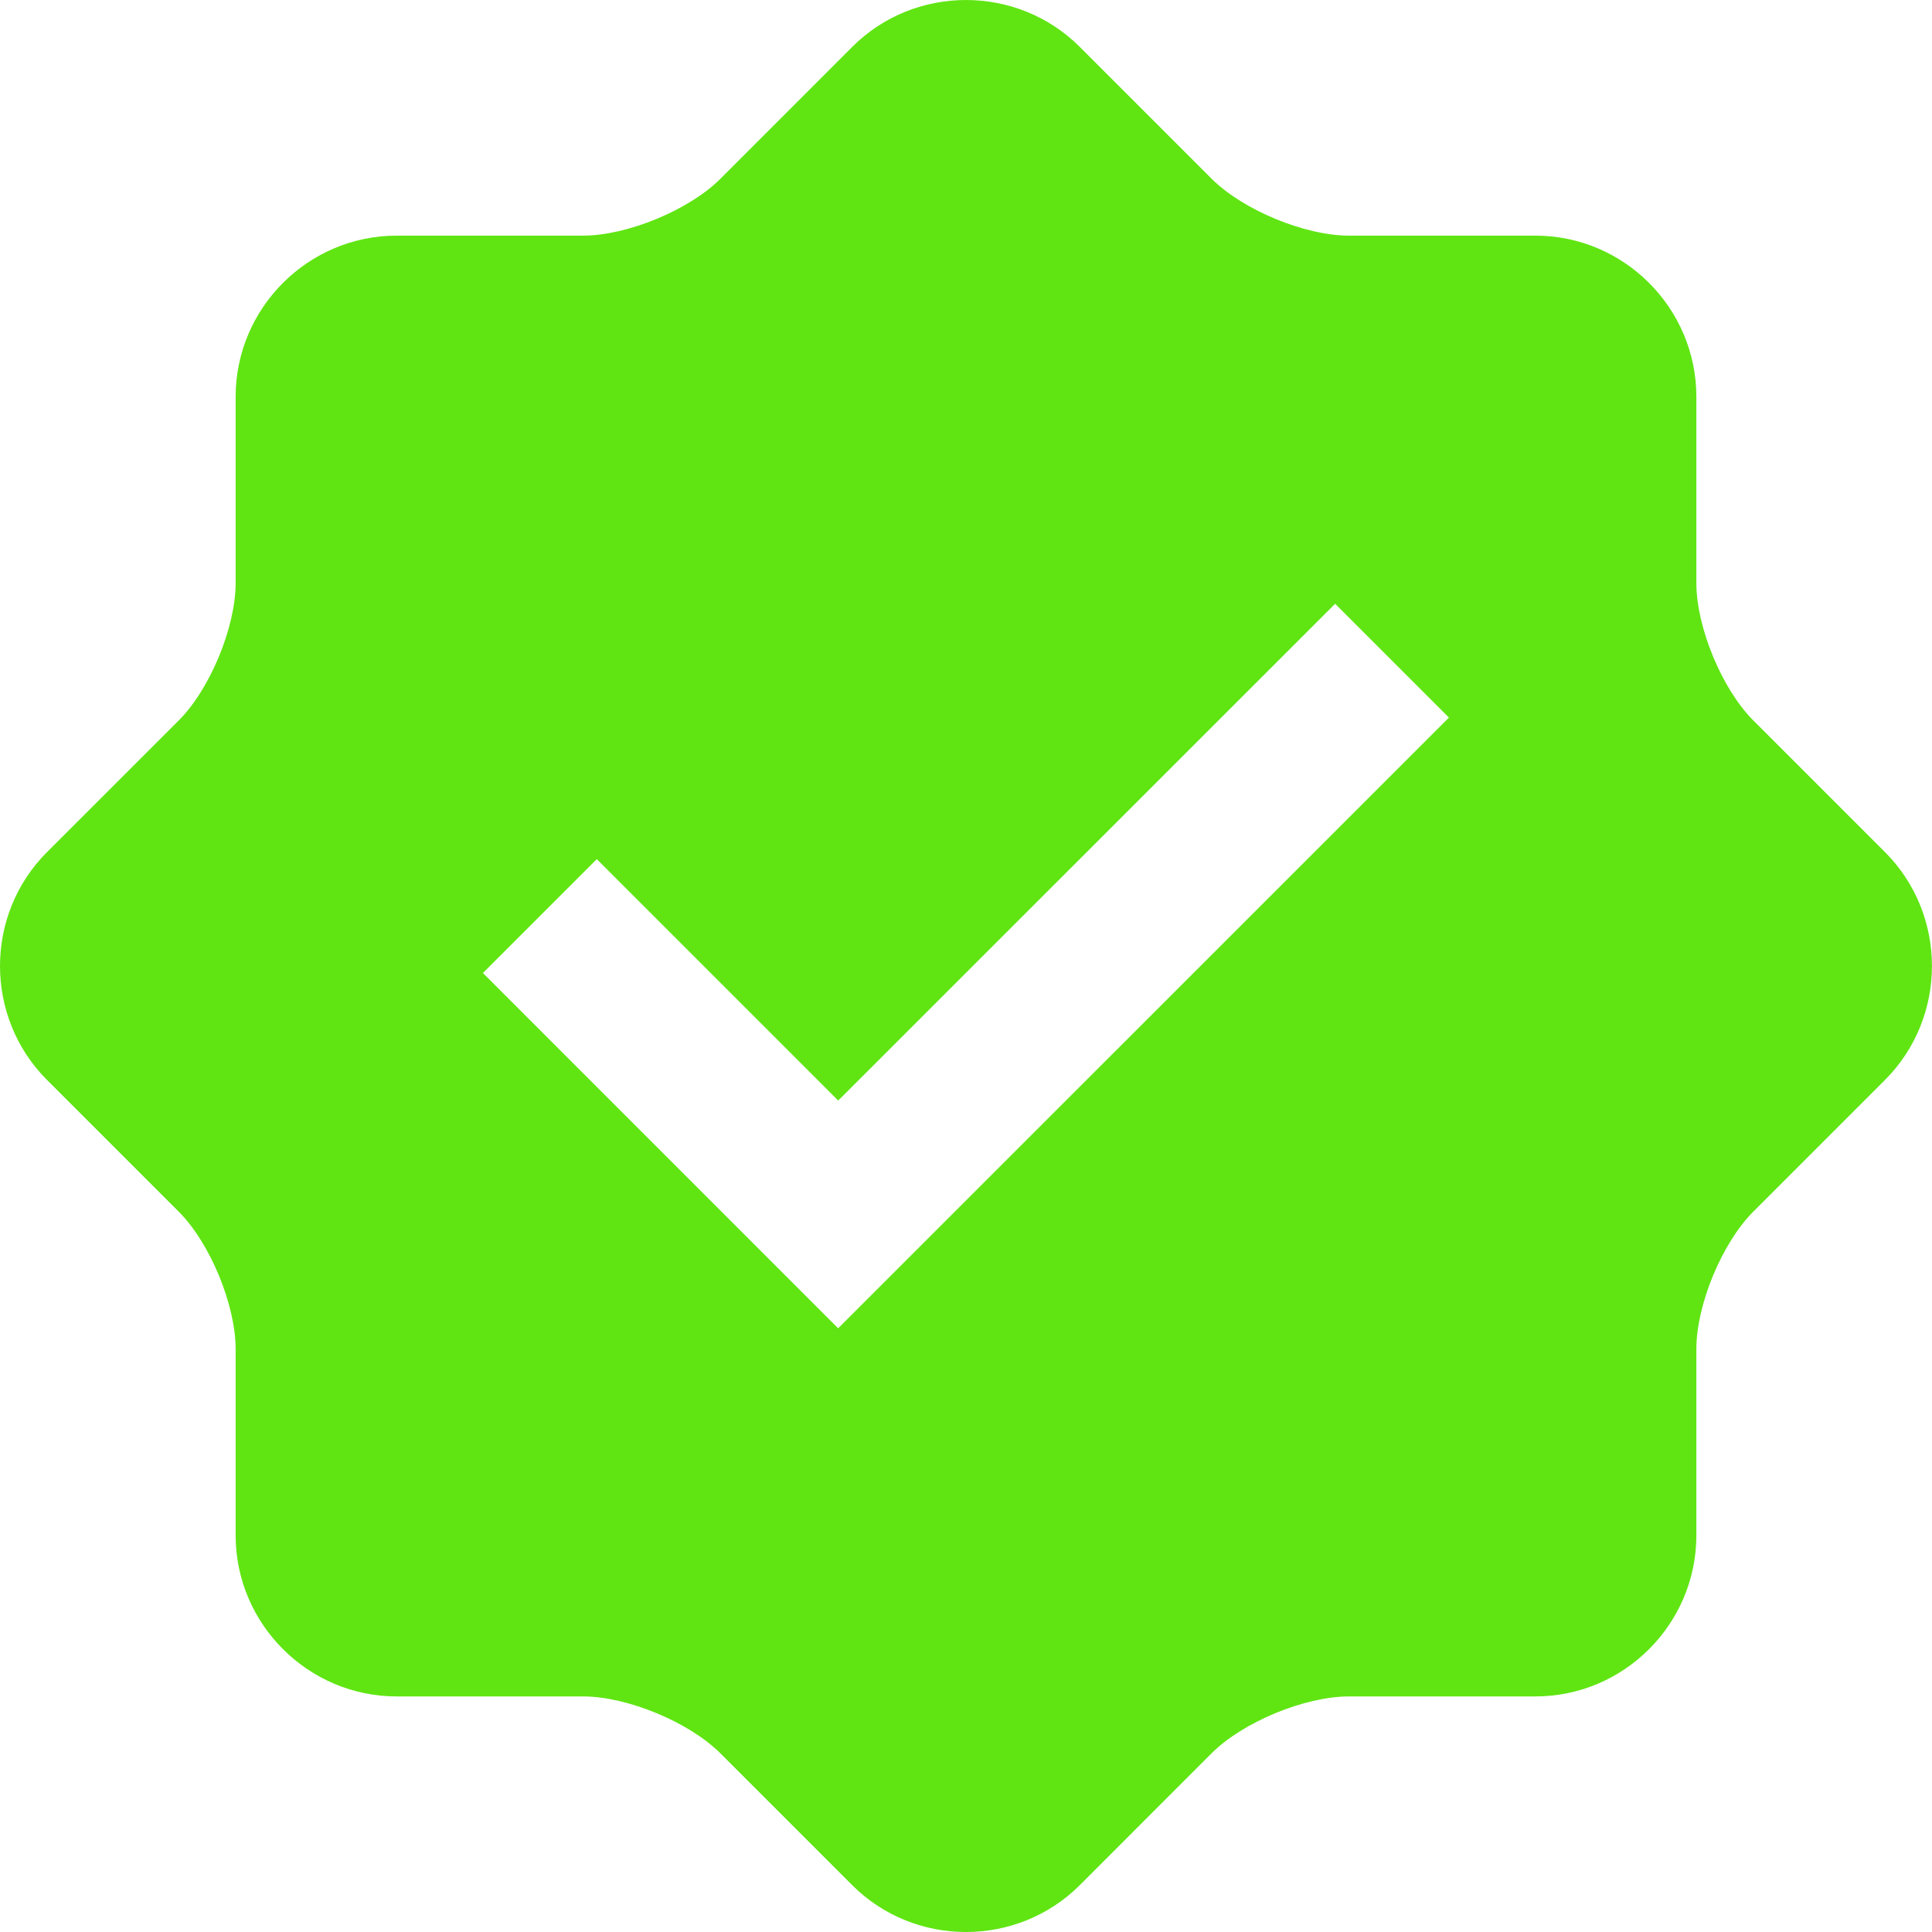 <svg width="29" height="29" viewBox="0 0 29 29" fill="none" xmlns="http://www.w3.org/2000/svg">
<path d="M28.295 12.791L26.317 10.813C25.848 10.344 25.463 9.416 25.463 8.751V5.955C25.463 4.624 24.376 3.537 23.046 3.537H20.249C19.584 3.537 18.655 3.151 18.186 2.682L16.209 0.705C15.269 -0.235 13.73 -0.235 12.791 0.705L10.813 2.684C10.344 3.153 9.414 3.537 8.751 3.537H5.954C4.625 3.537 3.537 4.624 3.537 5.955V8.751C3.537 9.414 3.153 10.344 2.683 10.814L0.705 12.791C-0.235 13.731 -0.235 15.269 0.705 16.21L2.683 18.188C3.153 18.657 3.537 19.587 3.537 20.25V23.047C3.537 24.376 4.625 25.464 5.954 25.464H8.751C9.415 25.464 10.344 25.849 10.813 26.318L12.791 28.296C13.73 29.235 15.269 29.235 16.209 28.296L18.186 26.318C18.656 25.848 19.584 25.464 20.249 25.464H23.047C24.377 25.464 25.463 24.376 25.463 23.047V20.25C25.463 19.584 25.848 18.657 26.317 18.188L28.295 16.21C29.234 15.269 29.234 13.731 28.295 12.791ZM12.581 19.938L7.249 14.605L8.958 12.896L12.582 16.52L20.041 9.063L21.749 10.771L12.581 19.938Z" fill="#60E513"/>
</svg>
